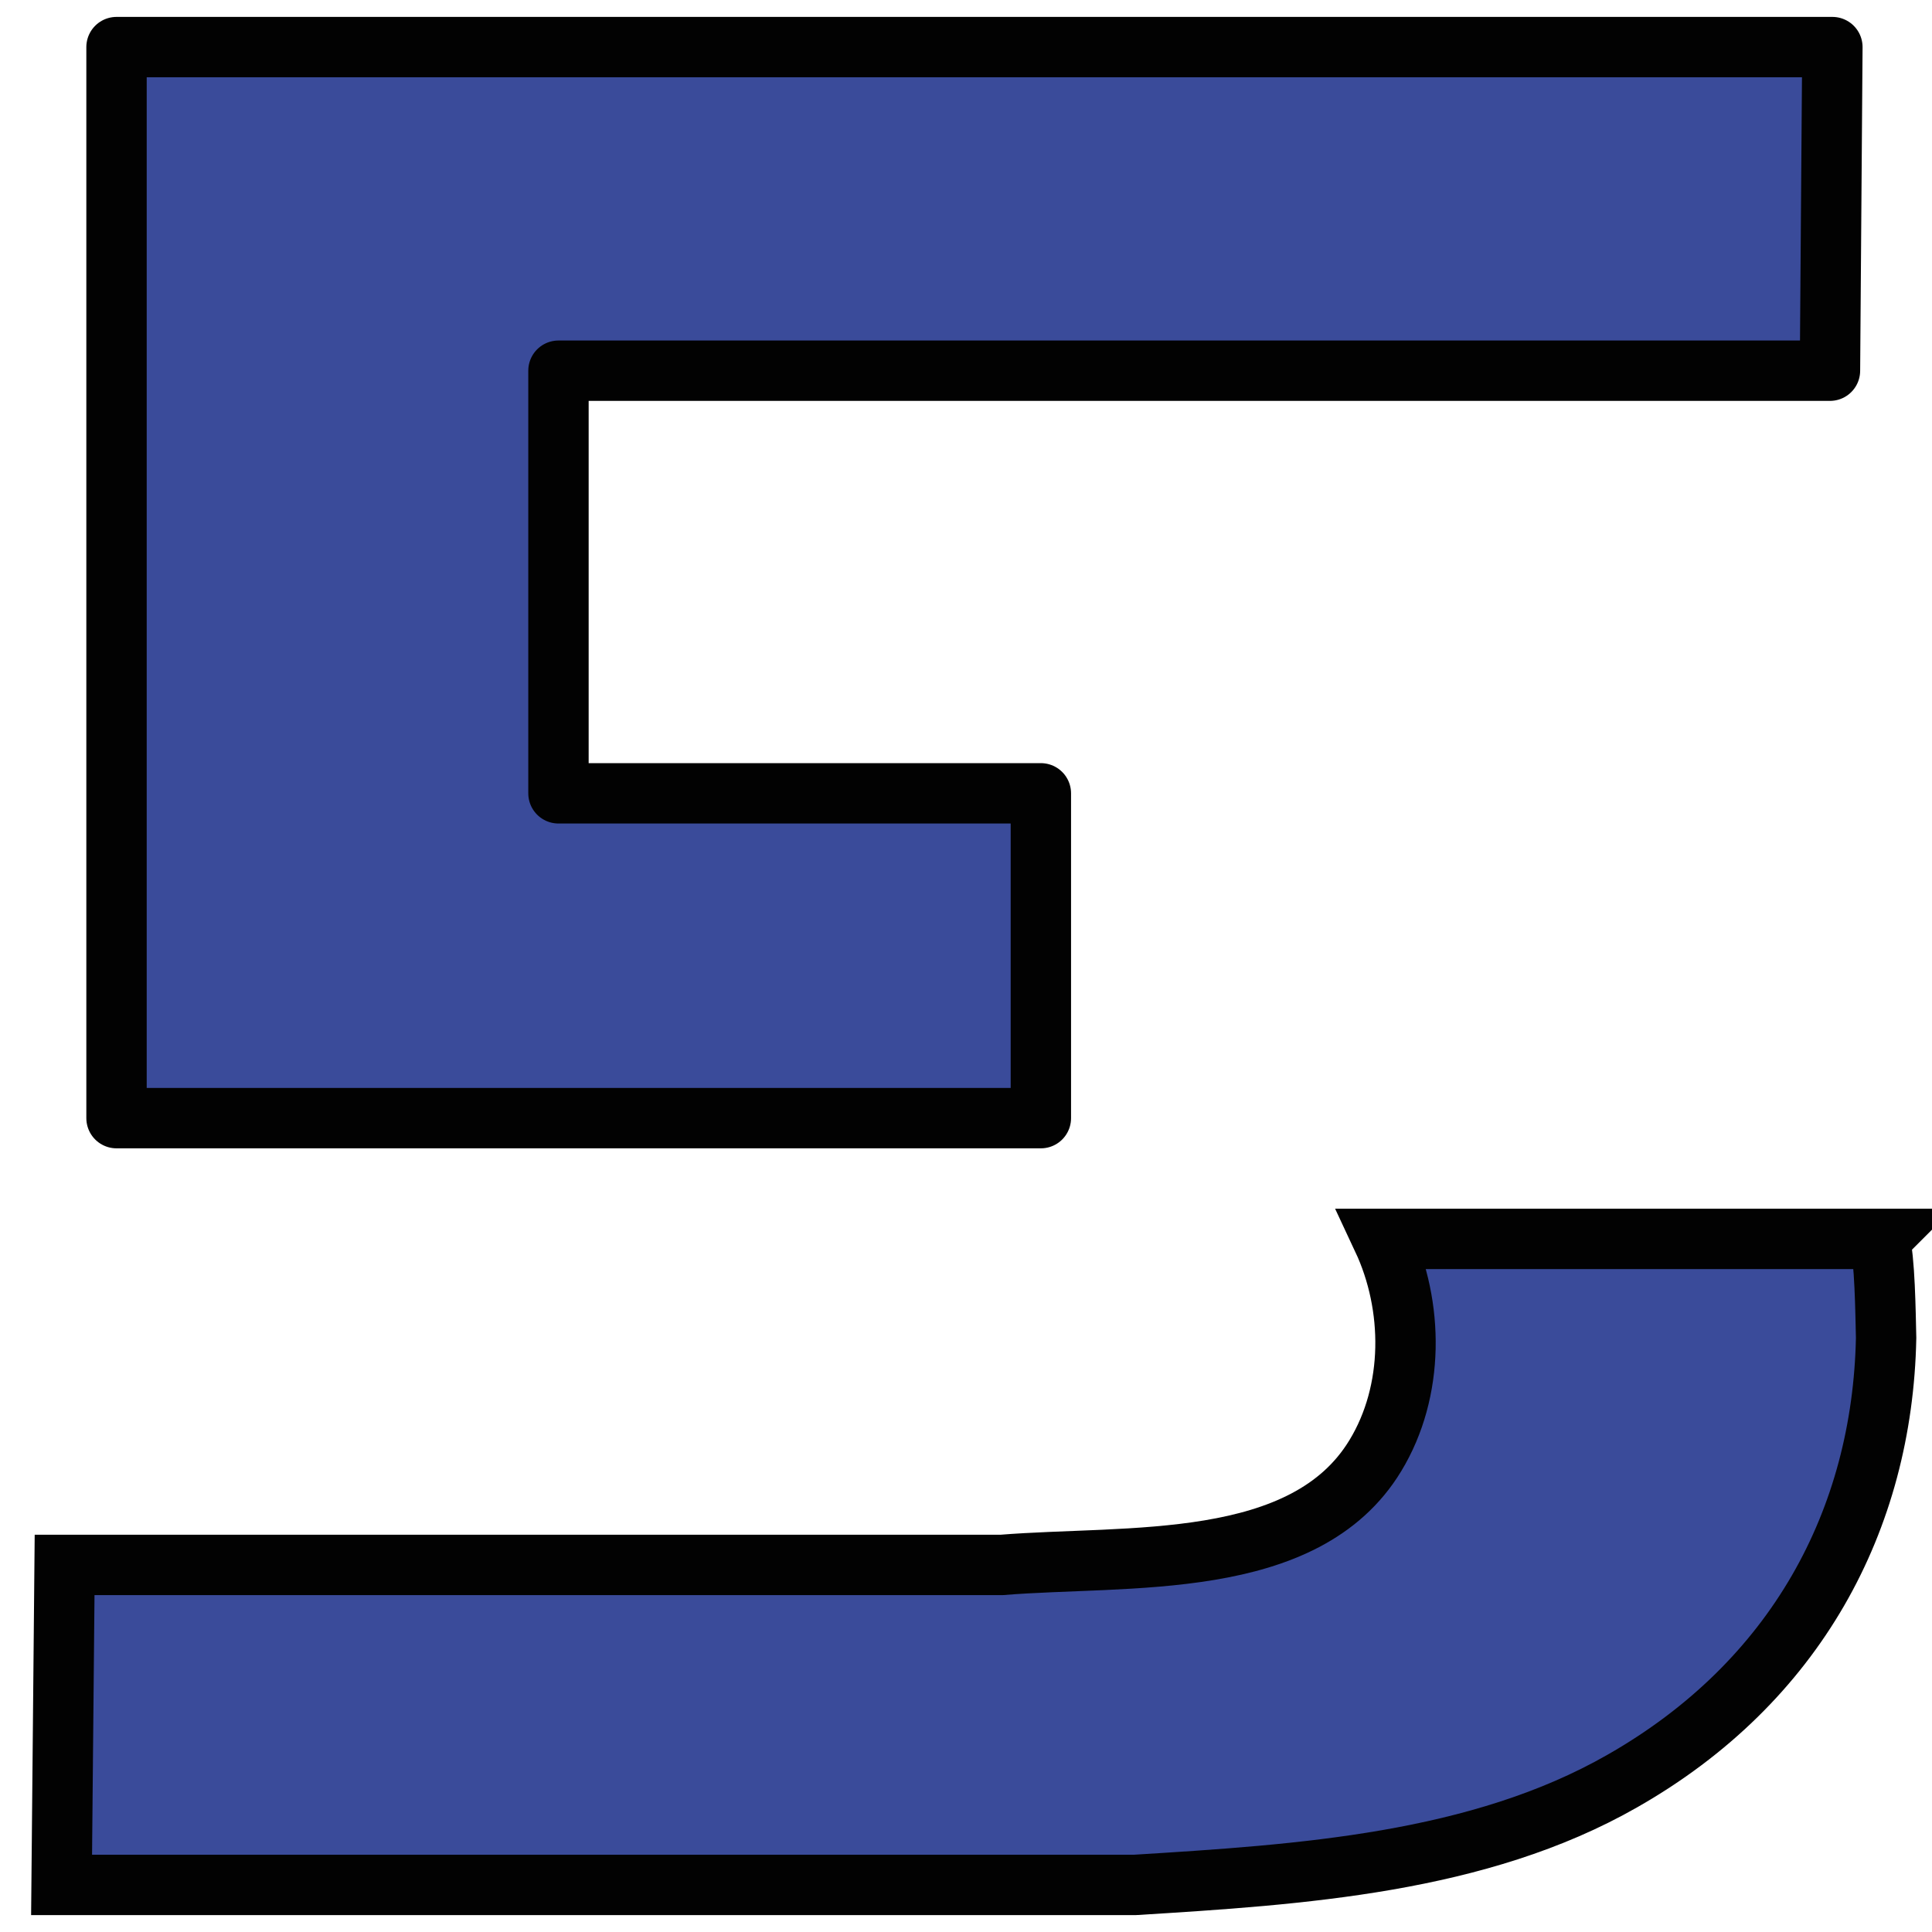 <?xml version="1.0" encoding="UTF-8"?> <svg xmlns="http://www.w3.org/2000/svg" id="_Слой_1" data-name="Слой_1" version="1.1" viewBox="0 0 32 32"><defs><style> .st0 { stroke-miterlimit: 10; } .st0, .st1 { fill: #3a4b9a; stroke: #020202; } .st1 { stroke-linecap: round; stroke-linejoin: round; } </style></defs><path class="st1" d="M1.93.79v17.73h15.31v-5.38h-7.99s0-.11,0-.16v-6.68c0-.07,0-.1,0-.16h21.06l.04-5.36H1.93Z"></path><path class="st0" d="M31.13,20.53c.09.31.1,1.22.11,1.63-.06,3.01-1.49,5.7-4.37,7.34-2.38,1.36-5.32,1.55-8.07,1.72H1.02s.05-5.3.05-5.3h15.52c2.1-.17,5.02.12,6.19-1.81.65-1.07.64-2.48.12-3.59h8.24Z"></path></svg> 
